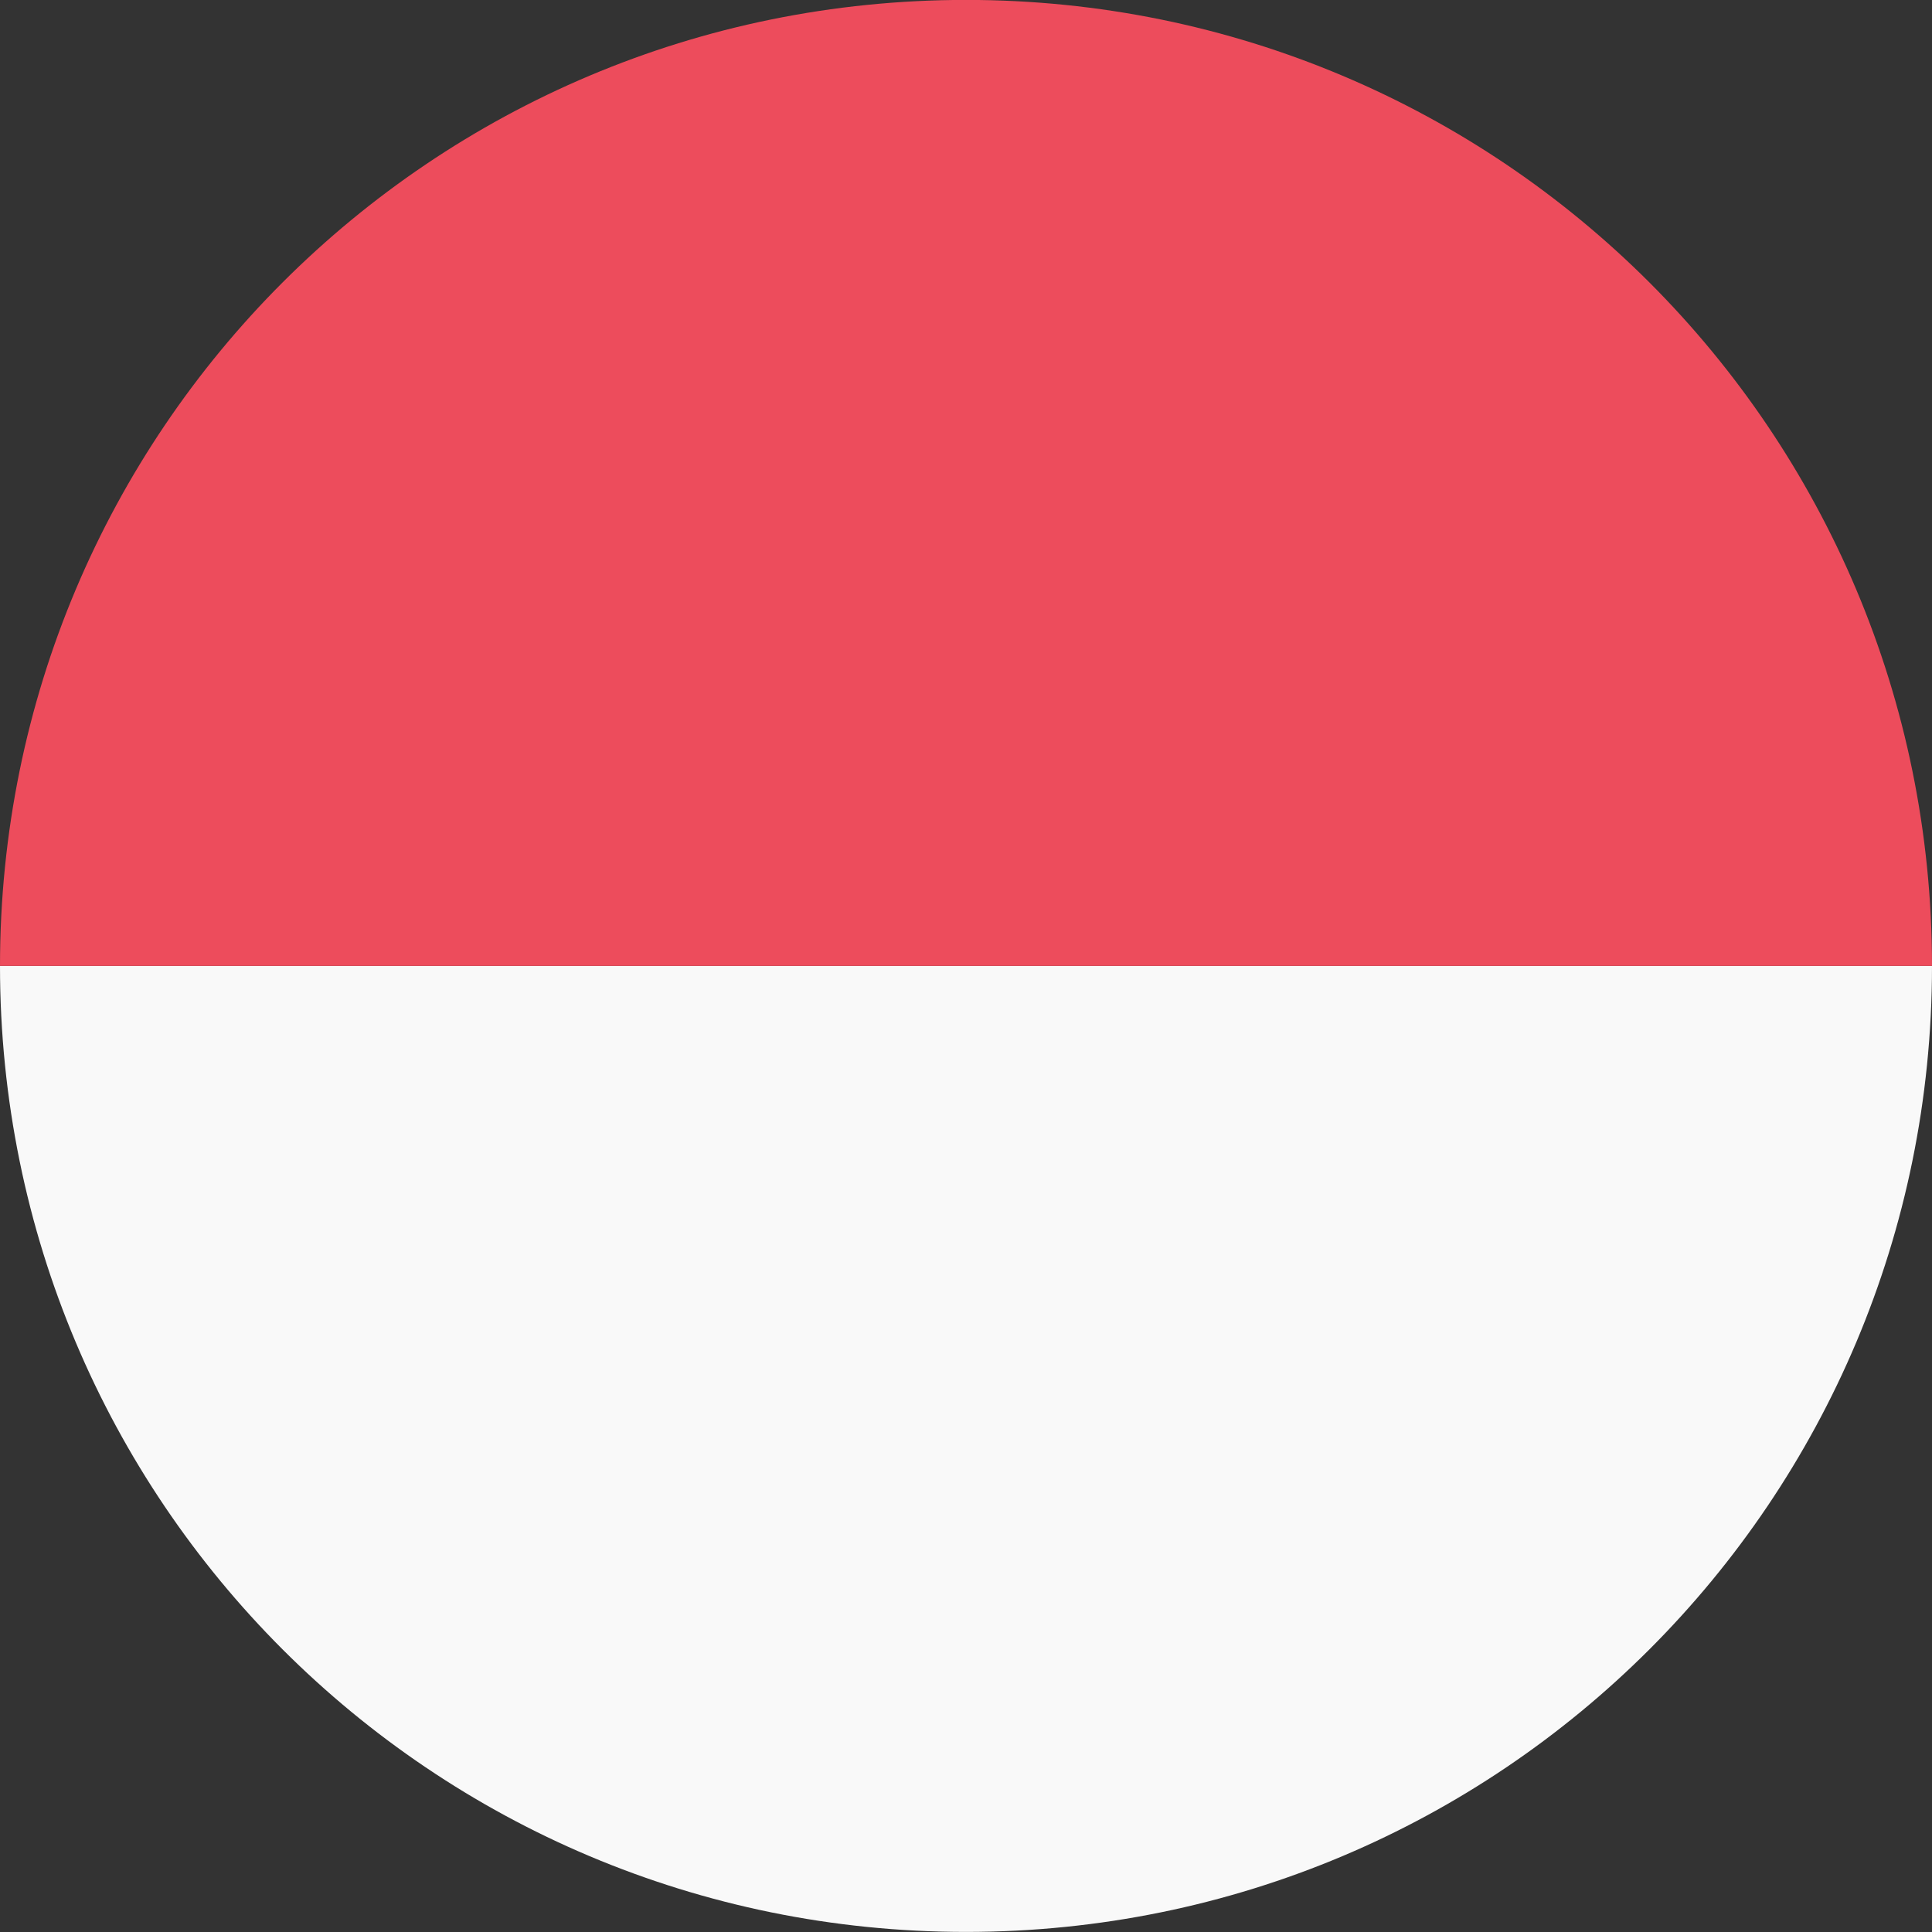<svg width="24" height="24" viewBox="0 0 24 24" fill="none" xmlns="http://www.w3.org/2000/svg">
<rect x="0" y="0" width="24" height="24" fill="#333333" stroke="none"/>
<g id="Group 1000006290">
<path id="Vector" d="M12 23.999C18.64 23.999 24 18.639 24 11.999L0 11.999C0 18.639 5.36 23.999 12 23.999Z" fill="#F9F9F9"/>
<path id="Vector_2" d="M12 -0.001C5.36 -0.001 0 5.359 0 11.999L24 11.999C24 5.359 18.64 -0.001 12 -0.001Z" fill="#ED4C5C"/>
</g>
</svg>
